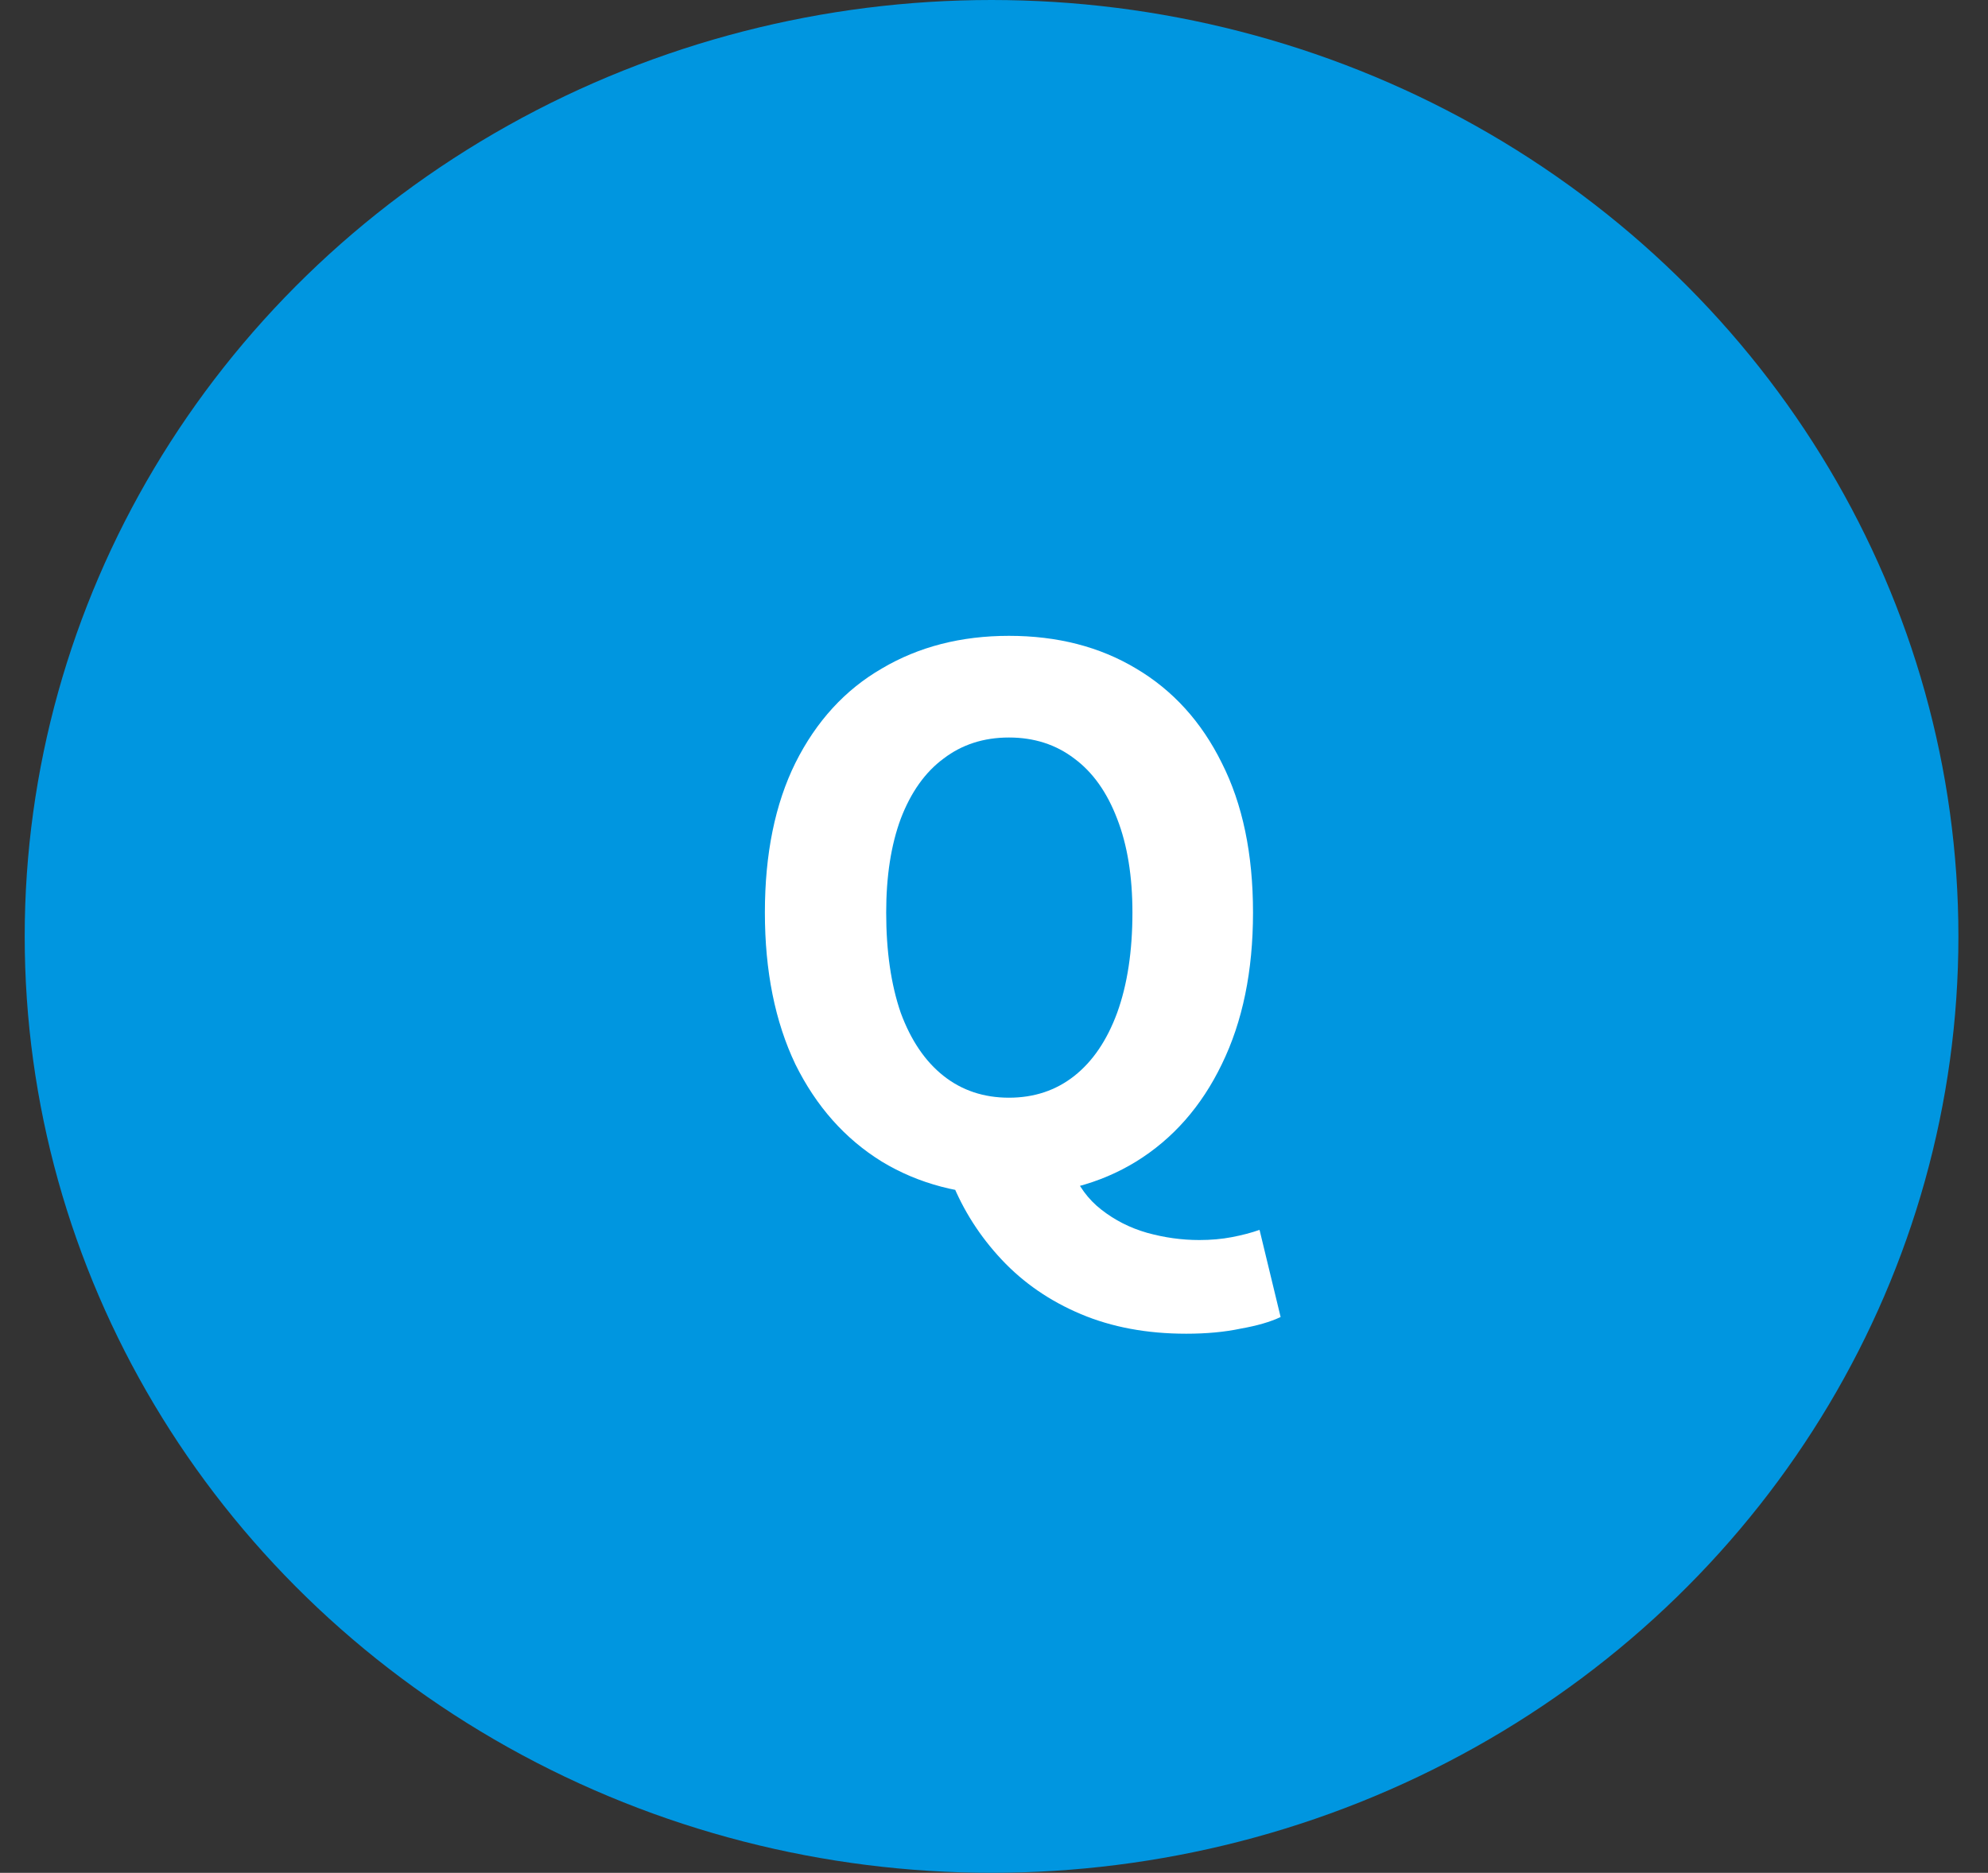 <svg width="52" height="49" viewBox="0 0 52 49" fill="none" xmlns="http://www.w3.org/2000/svg">
<rect x="0" y="0" width="52" height="49" fill="#333333" stroke="none"/>
<ellipse cx="25.936" cy="24.5" rx="25.29" ry="24.5" fill="#0096E0"/>
<path d="M26.391 31.266C25.137 31.266 24.029 30.975 23.066 30.392C22.103 29.797 21.35 28.948 20.805 27.846C20.273 26.731 20.007 25.408 20.007 23.875C20.007 22.342 20.273 21.038 20.805 19.961C21.35 18.872 22.103 18.048 23.066 17.491C24.029 16.921 25.137 16.636 26.391 16.636C27.658 16.636 28.766 16.921 29.716 17.491C30.679 18.061 31.426 18.884 31.958 19.961C32.503 21.038 32.775 22.342 32.775 23.875C32.775 25.408 32.503 26.731 31.958 27.846C31.426 28.948 30.679 29.797 29.716 30.392C28.766 30.975 27.658 31.266 26.391 31.266ZM26.391 28.72C27.05 28.72 27.62 28.53 28.101 28.15C28.582 27.77 28.956 27.219 29.222 26.497C29.488 25.762 29.621 24.888 29.621 23.875C29.621 22.925 29.488 22.108 29.222 21.424C28.956 20.727 28.582 20.202 28.101 19.847C27.62 19.48 27.05 19.296 26.391 19.296C25.732 19.296 25.162 19.48 24.681 19.847C24.2 20.202 23.826 20.727 23.56 21.424C23.307 22.108 23.18 22.925 23.18 23.875C23.18 24.888 23.307 25.762 23.56 26.497C23.826 27.219 24.2 27.77 24.681 28.15C25.162 28.53 25.732 28.72 26.391 28.72ZM31.027 34.895C30.001 34.895 29.083 34.724 28.272 34.382C27.461 34.04 26.771 33.565 26.201 32.957C25.631 32.349 25.194 31.665 24.89 30.905L28.025 30.582C28.202 31.025 28.462 31.38 28.804 31.646C29.159 31.925 29.558 32.127 30.001 32.254C30.457 32.381 30.913 32.444 31.369 32.444C31.673 32.444 31.958 32.419 32.224 32.368C32.49 32.317 32.731 32.254 32.946 32.178L33.497 34.458C33.231 34.585 32.883 34.686 32.452 34.762C32.034 34.851 31.559 34.895 31.027 34.895Z" fill="white"/>
</svg>
